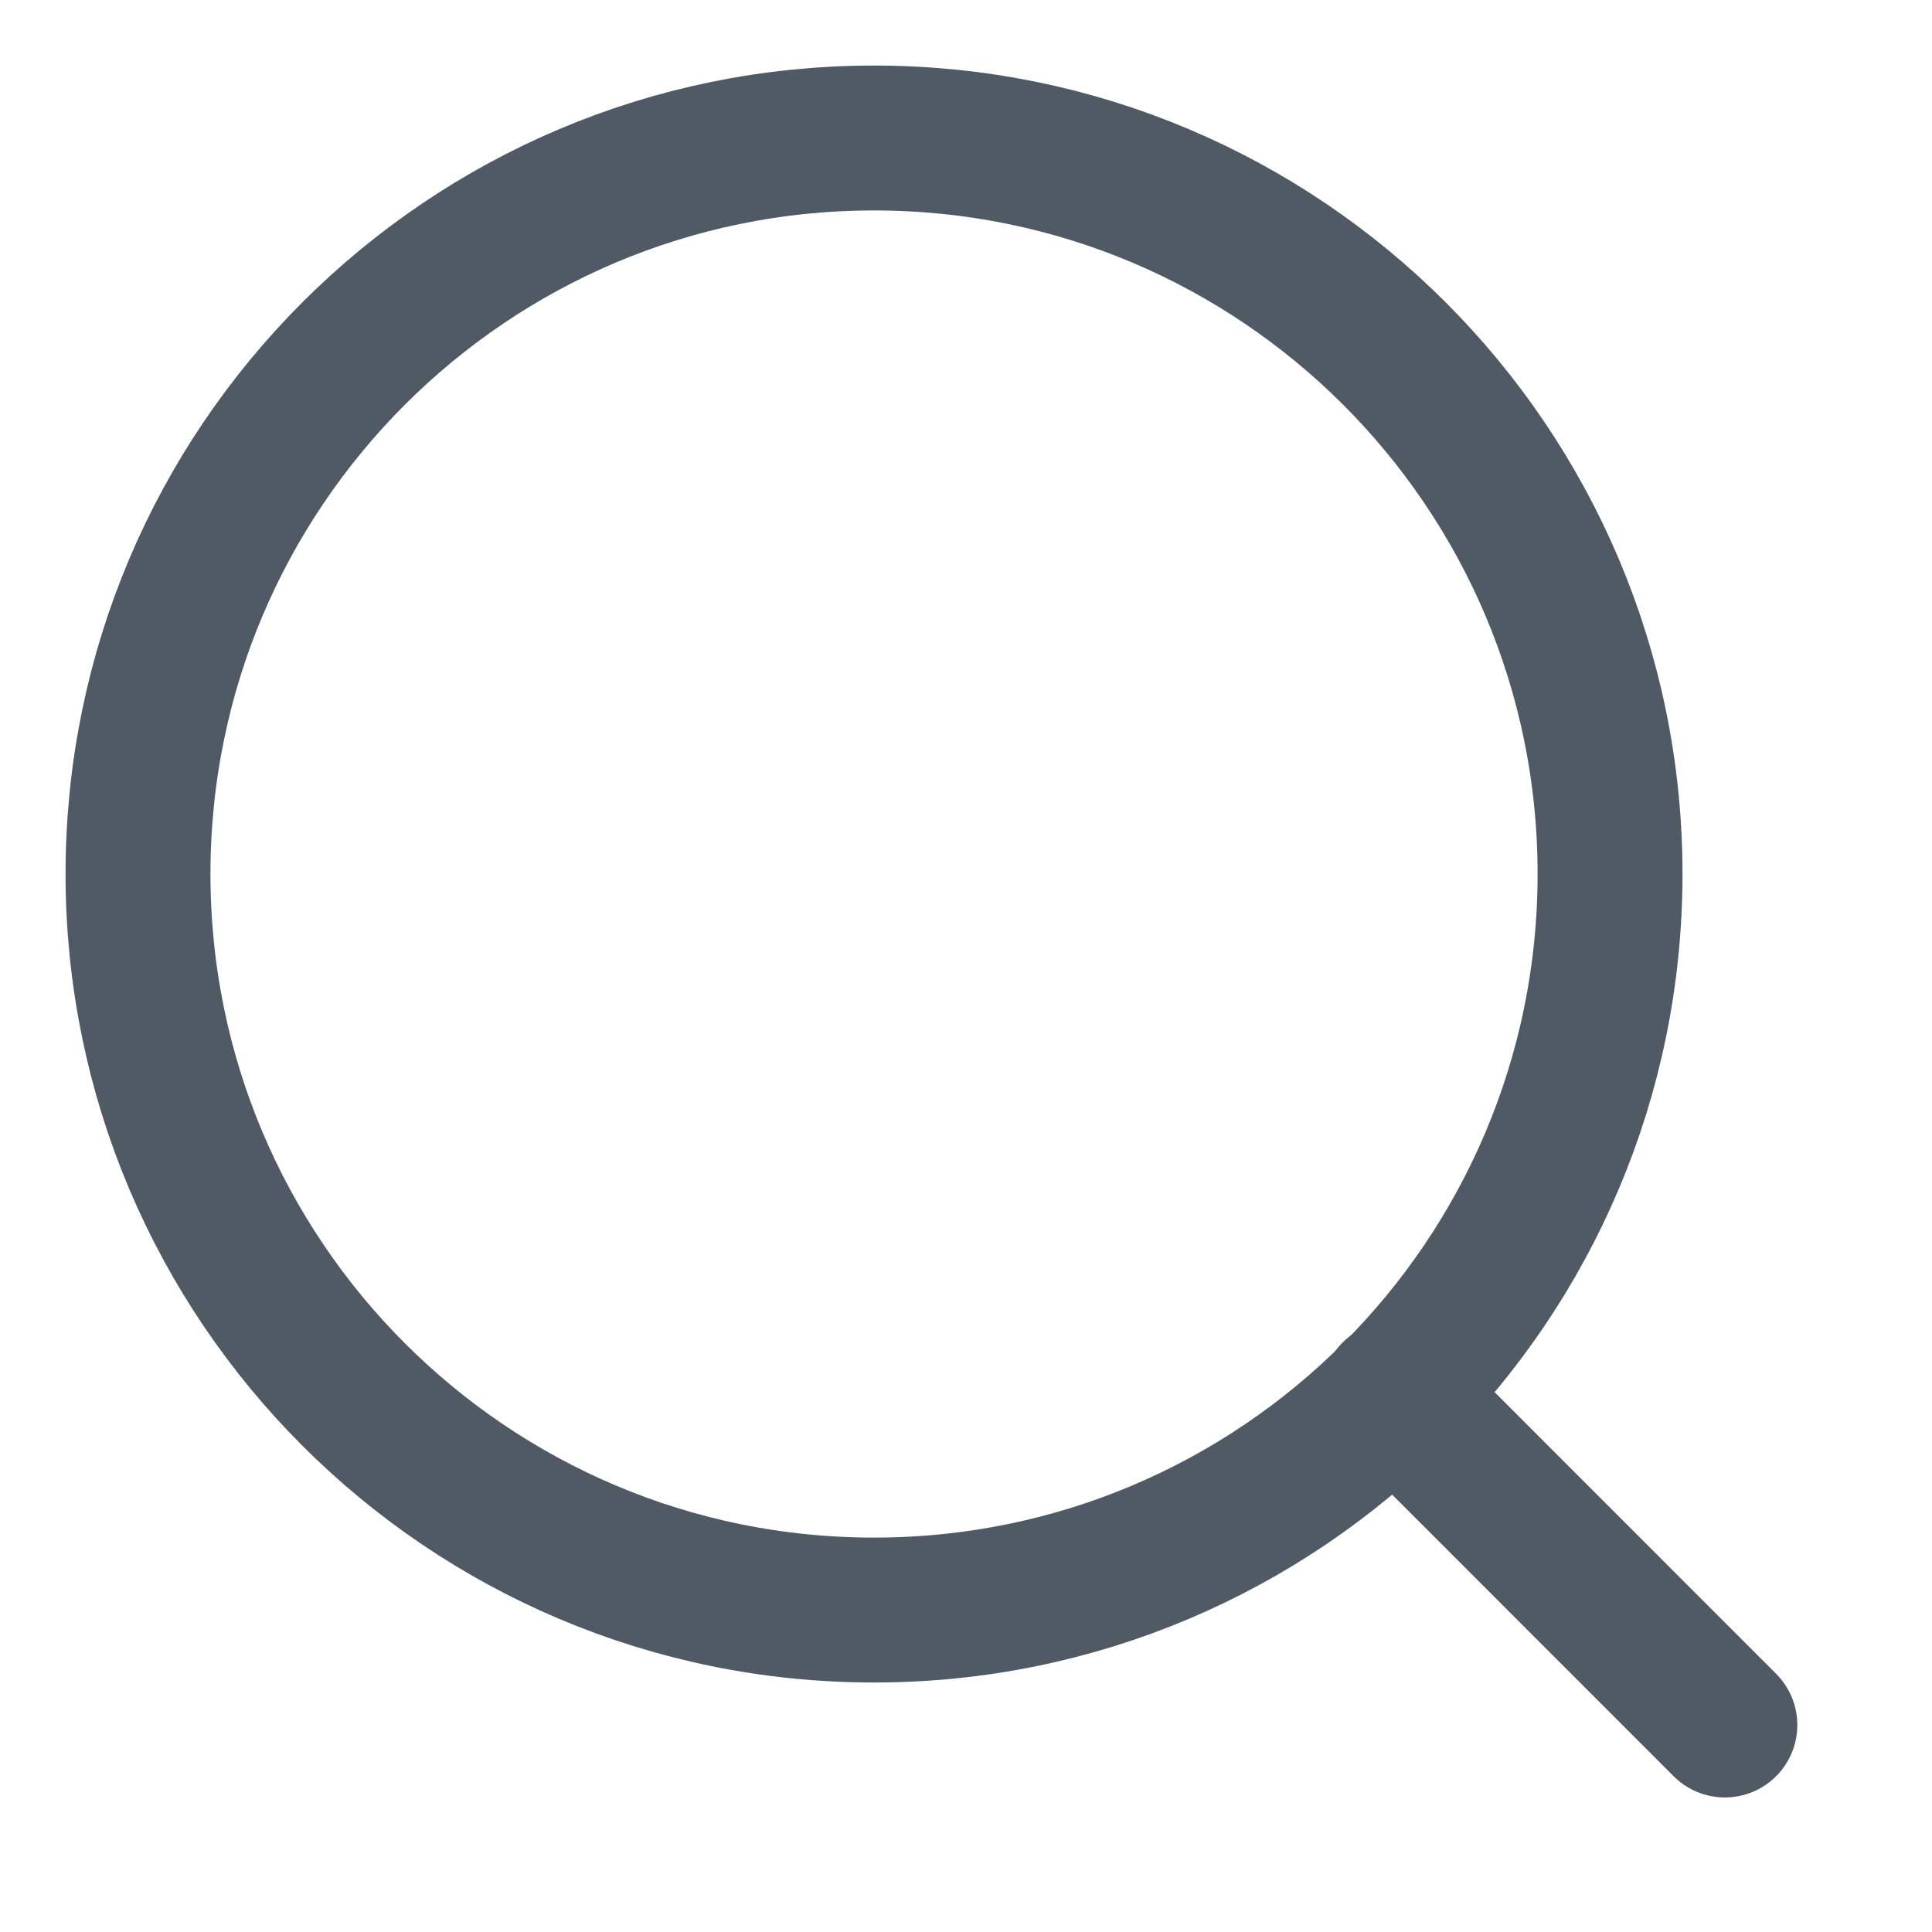 <svg width="14" height="14" viewBox="0 0 14 14" fill="none" xmlns="http://www.w3.org/2000/svg">
<path d="M6.333 11.667C9.279 11.667 11.667 9.279 11.667 6.333C11.667 3.388 9.279 1 6.333 1C3.388 1 1 3.388 1 6.333C1 9.279 3.388 11.667 6.333 11.667Z" stroke="#4F5A65" stroke-width="1.05" stroke-linecap="round" stroke-linejoin="round"/>
<path d="M12.499 12.5L10.1 10.1" stroke="#4F5A65" stroke-width="1.05" stroke-linecap="round" stroke-linejoin="round"/>
</svg>

